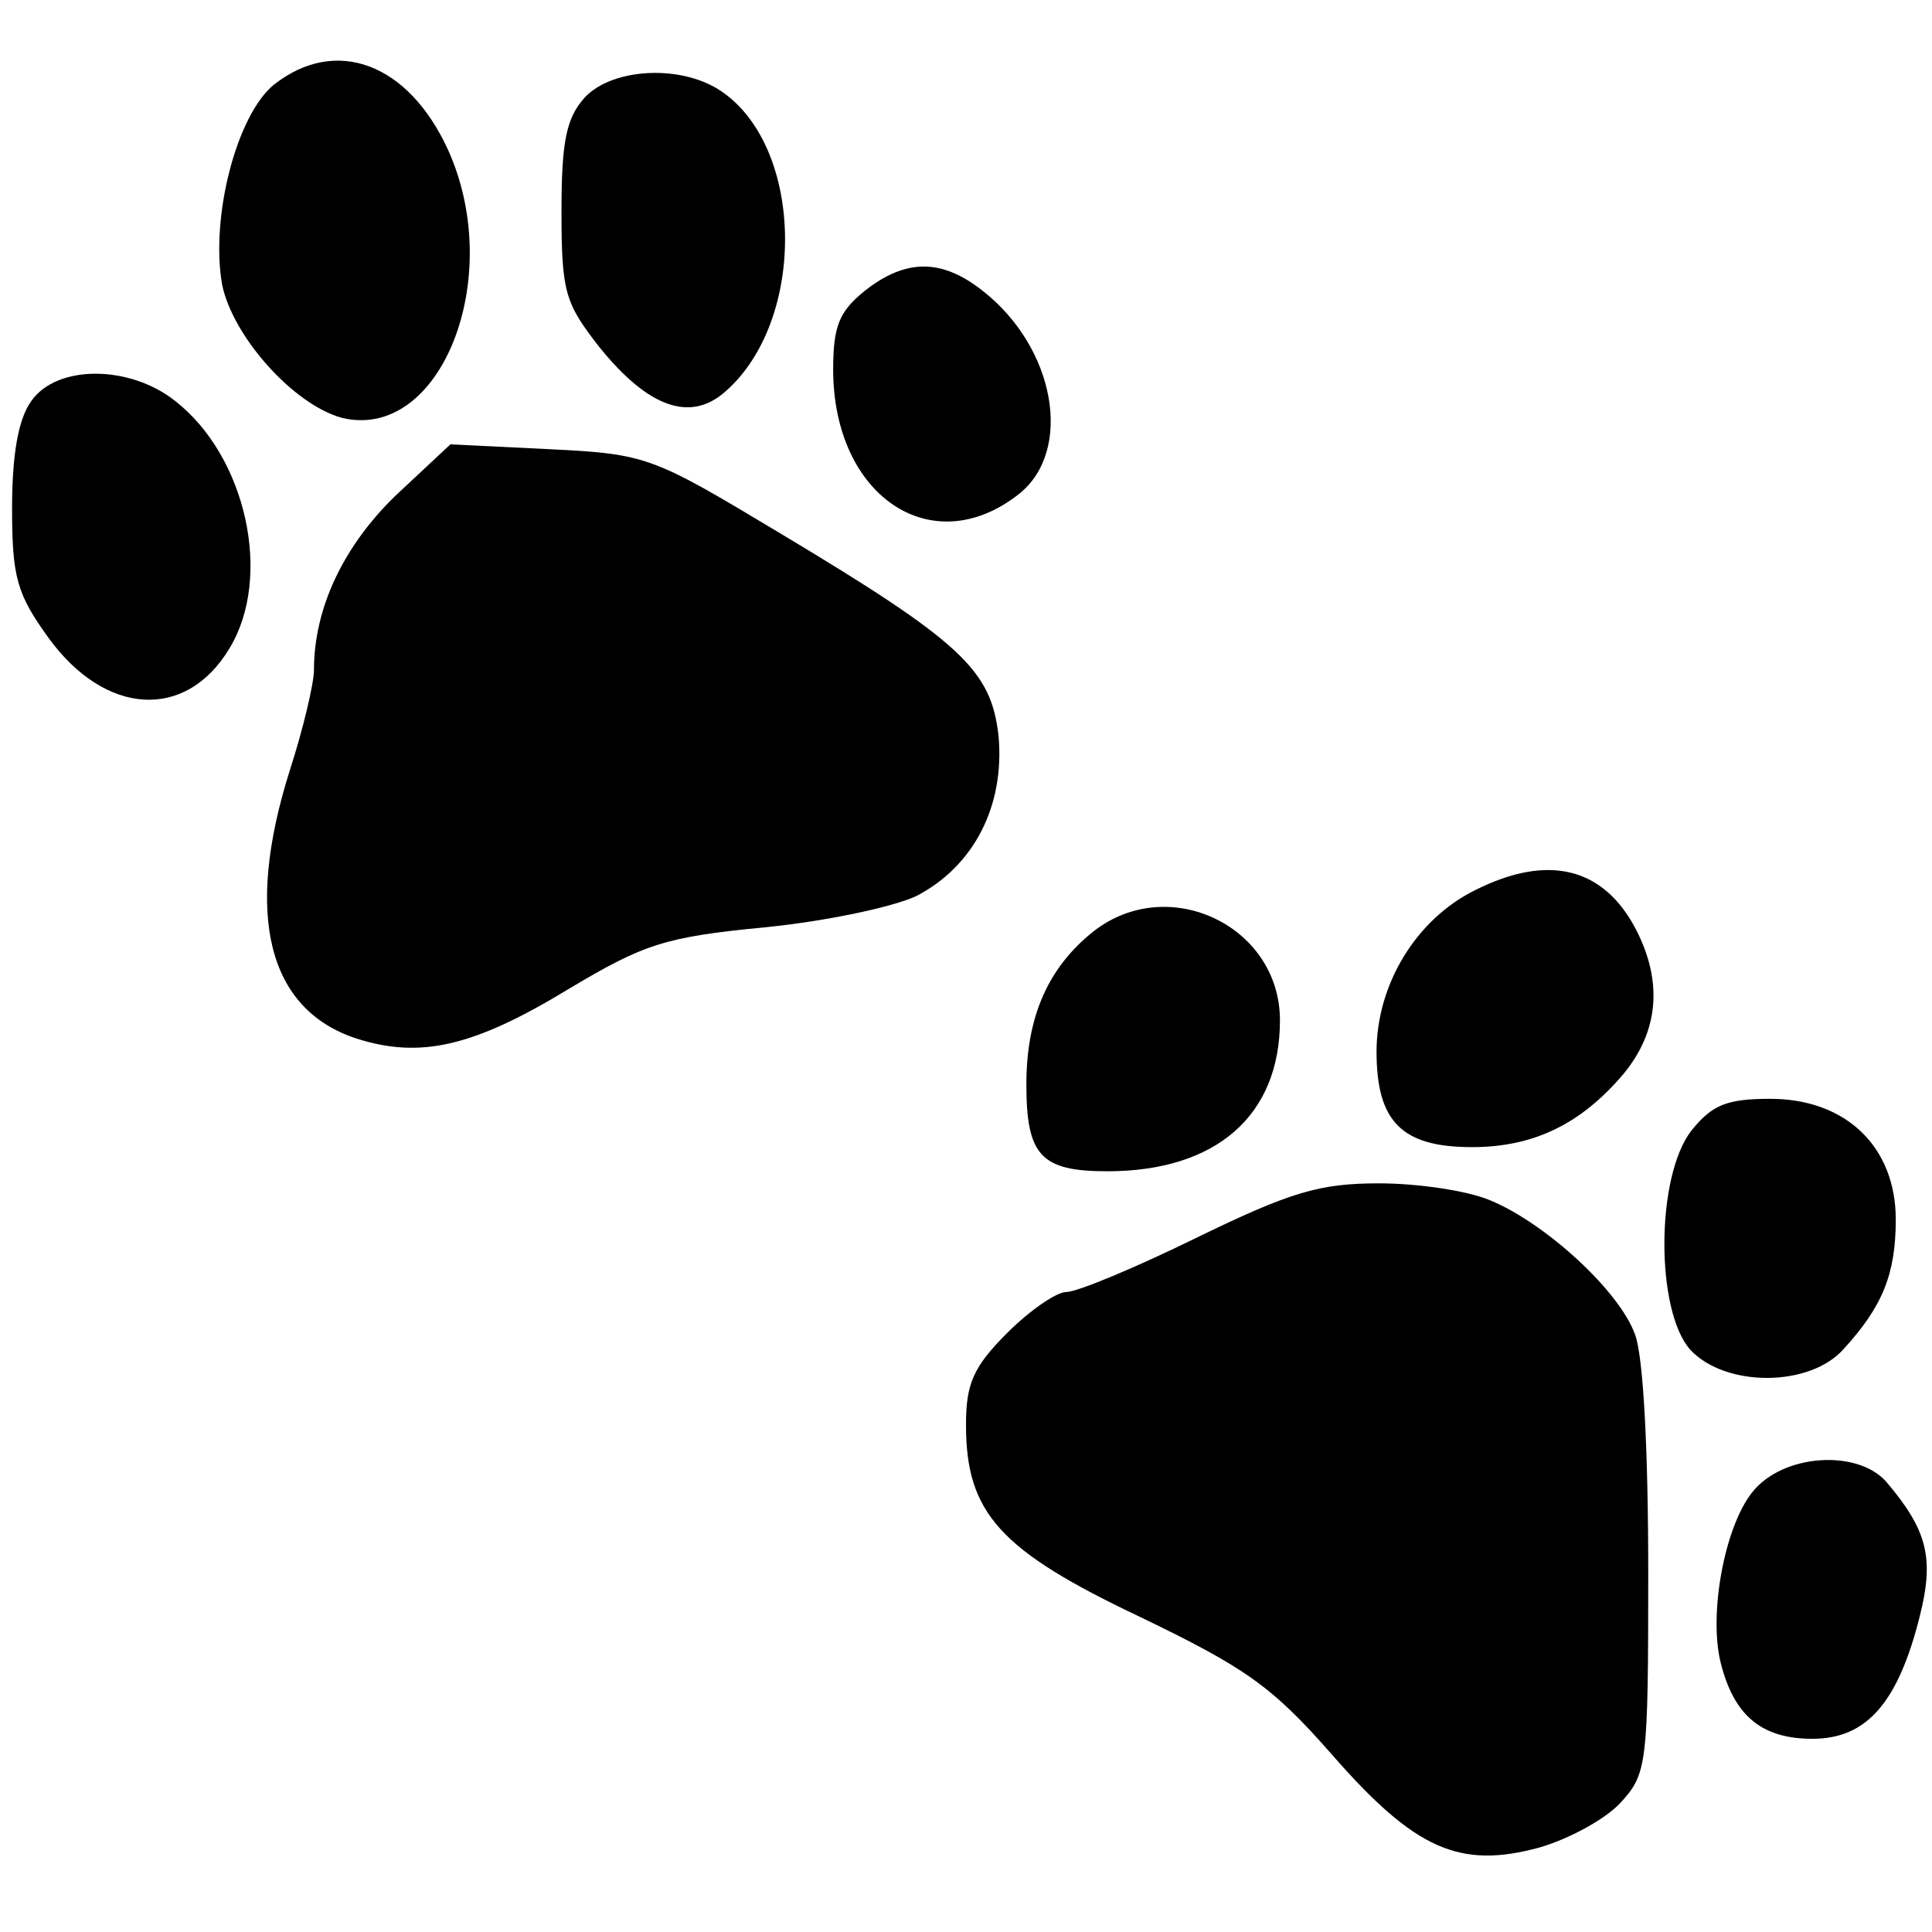 <?xml version="1.0" standalone="no"?>
<!DOCTYPE svg PUBLIC "-//W3C//DTD SVG 20010904//EN"
 "http://www.w3.org/TR/2001/REC-SVG-20010904/DTD/svg10.dtd">
<svg version="1.0" xmlns="http://www.w3.org/2000/svg"
 width="160pt" height="160pt" viewBox="0 0 160 160"
 preserveAspectRatio="xMidYMid meet">
<g transform="translate(0,160) scale(0.1,-0.1)"
fill="#000000" stroke="none">
<path d="M227 1530 c-31 -25 -53 -110 -43 -166 9 -43 59 -99 99 -110 82 -20
136 116 88 222 -33 72 -93 94 -144 54z"/>
<path d="M484 1519 c-15 -17 -19 -36 -19 -94 0 -67 3 -76 31 -112 41 -51 76
-63 105 -37 67 59 65 201 -3 248 -33 23 -91 20 -114 -5z"/>
<path d="M716 1359 c-21 -17 -26 -29 -26 -65 0 -105 82 -160 154 -103 45 36
30 121 -30 168 -34 27 -64 27 -98 0z"/>
<path d="M26 1268 c-11 -15 -16 -45 -16 -89 0 -57 4 -71 30 -107 47 -65 114
-69 150 -9 36 59 14 159 -45 205 -38 30 -98 30 -119 0z"/>
<path d="M327 1189 c-43 -42 -67 -93 -67 -144 0 -11 -9 -49 -20 -83 -38 -120
-18 -198 55 -222 53 -17 97 -7 176 41 62 37 79 43 162 51 51 5 107 17 126 26
48 25 73 75 68 132 -6 55 -30 78 -182 169 -105 63 -109 65 -190 69 l-82 4 -46
-43z"/>
<path d="M1222 863 c-49 -24 -82 -78 -82 -134 0 -58 21 -79 79 -79 51 0 90 19
125 60 30 36 33 77 11 120 -27 52 -73 63 -133 33z"/>
<path d="M906 829 c-38 -30 -56 -71 -56 -127 0 -59 12 -72 67 -72 90 0 143 46
143 125 0 78 -92 122 -154 74z"/>
<path d="M1401 664 c-30 -38 -30 -150 -1 -182 29 -31 99 -31 127 1 32 35 43
62 43 107 0 60 -41 100 -104 100 -36 0 -48 -5 -65 -26z"/>
<path d="M991 575 c-51 -25 -99 -45 -108 -45 -8 0 -30 -15 -49 -34 -28 -28
-34 -42 -34 -76 0 -73 28 -104 144 -159 87 -42 109 -57 159 -114 69 -79 106
-95 172 -77 24 7 54 23 67 37 22 24 23 31 23 191 0 100 -4 179 -11 197 -13 36
-74 92 -120 111 -19 8 -60 14 -92 14 -49 0 -73 -7 -151 -45z"/>
<path d="M1451 364 c-23 -29 -36 -101 -26 -141 11 -44 34 -63 76 -63 45 0 71
30 89 102 12 48 6 71 -28 111 -24 27 -86 23 -111 -9z"/>
</g>
</svg>

